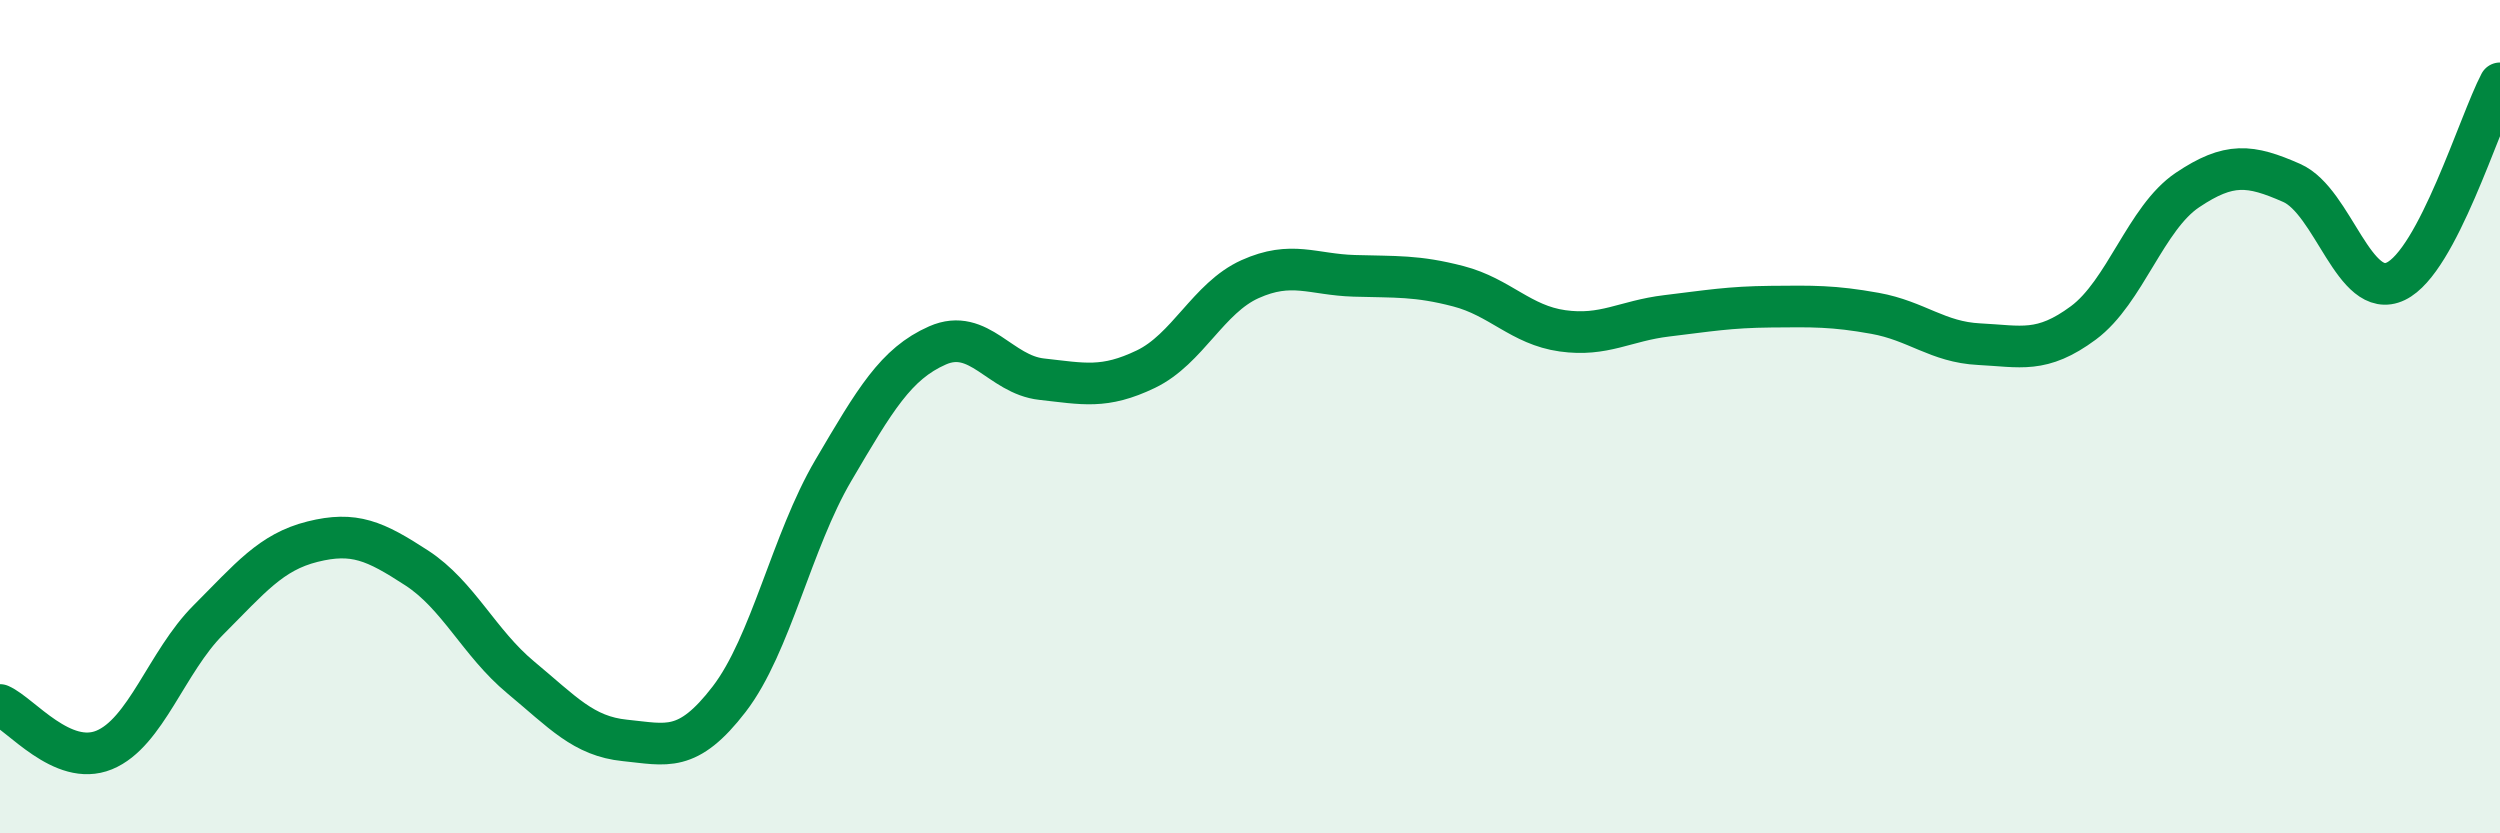 
    <svg width="60" height="20" viewBox="0 0 60 20" xmlns="http://www.w3.org/2000/svg">
      <path
        d="M 0,16.92 C 0.5,17.14 1.5,18.41 2.5,18 C 3.5,17.59 4,15.88 5,14.88 C 6,13.88 6.5,13.25 7.5,13 C 8.5,12.75 9,12.98 10,13.63 C 11,14.28 11.5,15.43 12.5,16.26 C 13.5,17.09 14,17.67 15,17.77 C 16,17.87 16.5,18.08 17.5,16.78 C 18.5,15.48 19,12.99 20,11.29 C 21,9.59 21.5,8.73 22.5,8.29 C 23.5,7.85 24,8.99 25,9.1 C 26,9.21 26.5,9.34 27.5,8.86 C 28.5,8.38 29,7.15 30,6.7 C 31,6.25 31.5,6.59 32.5,6.62 C 33.5,6.65 34,6.61 35,6.87 C 36,7.13 36.5,7.8 37.5,7.94 C 38.5,8.08 39,7.7 40,7.58 C 41,7.46 41.5,7.37 42.5,7.36 C 43.5,7.35 44,7.34 45,7.52 C 46,7.7 46.5,8.21 47.5,8.26 C 48.5,8.31 49,8.49 50,7.75 C 51,7.01 51.5,5.23 52.5,4.56 C 53.5,3.89 54,3.95 55,4.39 C 56,4.83 56.5,7.23 57.5,6.75 C 58.5,6.27 59.5,2.95 60,2L60 20L0 20Z"
        fill="#008740"
        opacity="0.1"
        stroke-linecap="round"
        stroke-linejoin="round"
      />
      <path
        d="M 0,16.92 C 0.5,17.14 1.5,18.41 2.5,18 C 3.5,17.59 4,15.88 5,14.88 C 6,13.88 6.5,13.25 7.5,13 C 8.5,12.75 9,12.98 10,13.63 C 11,14.28 11.5,15.43 12.5,16.26 C 13.5,17.09 14,17.67 15,17.77 C 16,17.87 16.5,18.08 17.5,16.78 C 18.5,15.48 19,12.99 20,11.29 C 21,9.59 21.5,8.73 22.5,8.29 C 23.5,7.85 24,8.99 25,9.1 C 26,9.21 26.5,9.34 27.5,8.86 C 28.5,8.38 29,7.15 30,6.7 C 31,6.25 31.5,6.59 32.5,6.62 C 33.5,6.65 34,6.61 35,6.87 C 36,7.13 36.5,7.8 37.5,7.94 C 38.5,8.08 39,7.7 40,7.58 C 41,7.46 41.5,7.37 42.5,7.36 C 43.5,7.35 44,7.34 45,7.52 C 46,7.7 46.5,8.21 47.5,8.26 C 48.5,8.31 49,8.49 50,7.75 C 51,7.01 51.5,5.23 52.5,4.56 C 53.5,3.89 54,3.95 55,4.39 C 56,4.83 56.5,7.23 57.5,6.75 C 58.5,6.27 59.5,2.95 60,2"
        stroke="#008740"
        stroke-width="1"
        fill="none"
        stroke-linecap="round"
        stroke-linejoin="round"
      />
    </svg>
  